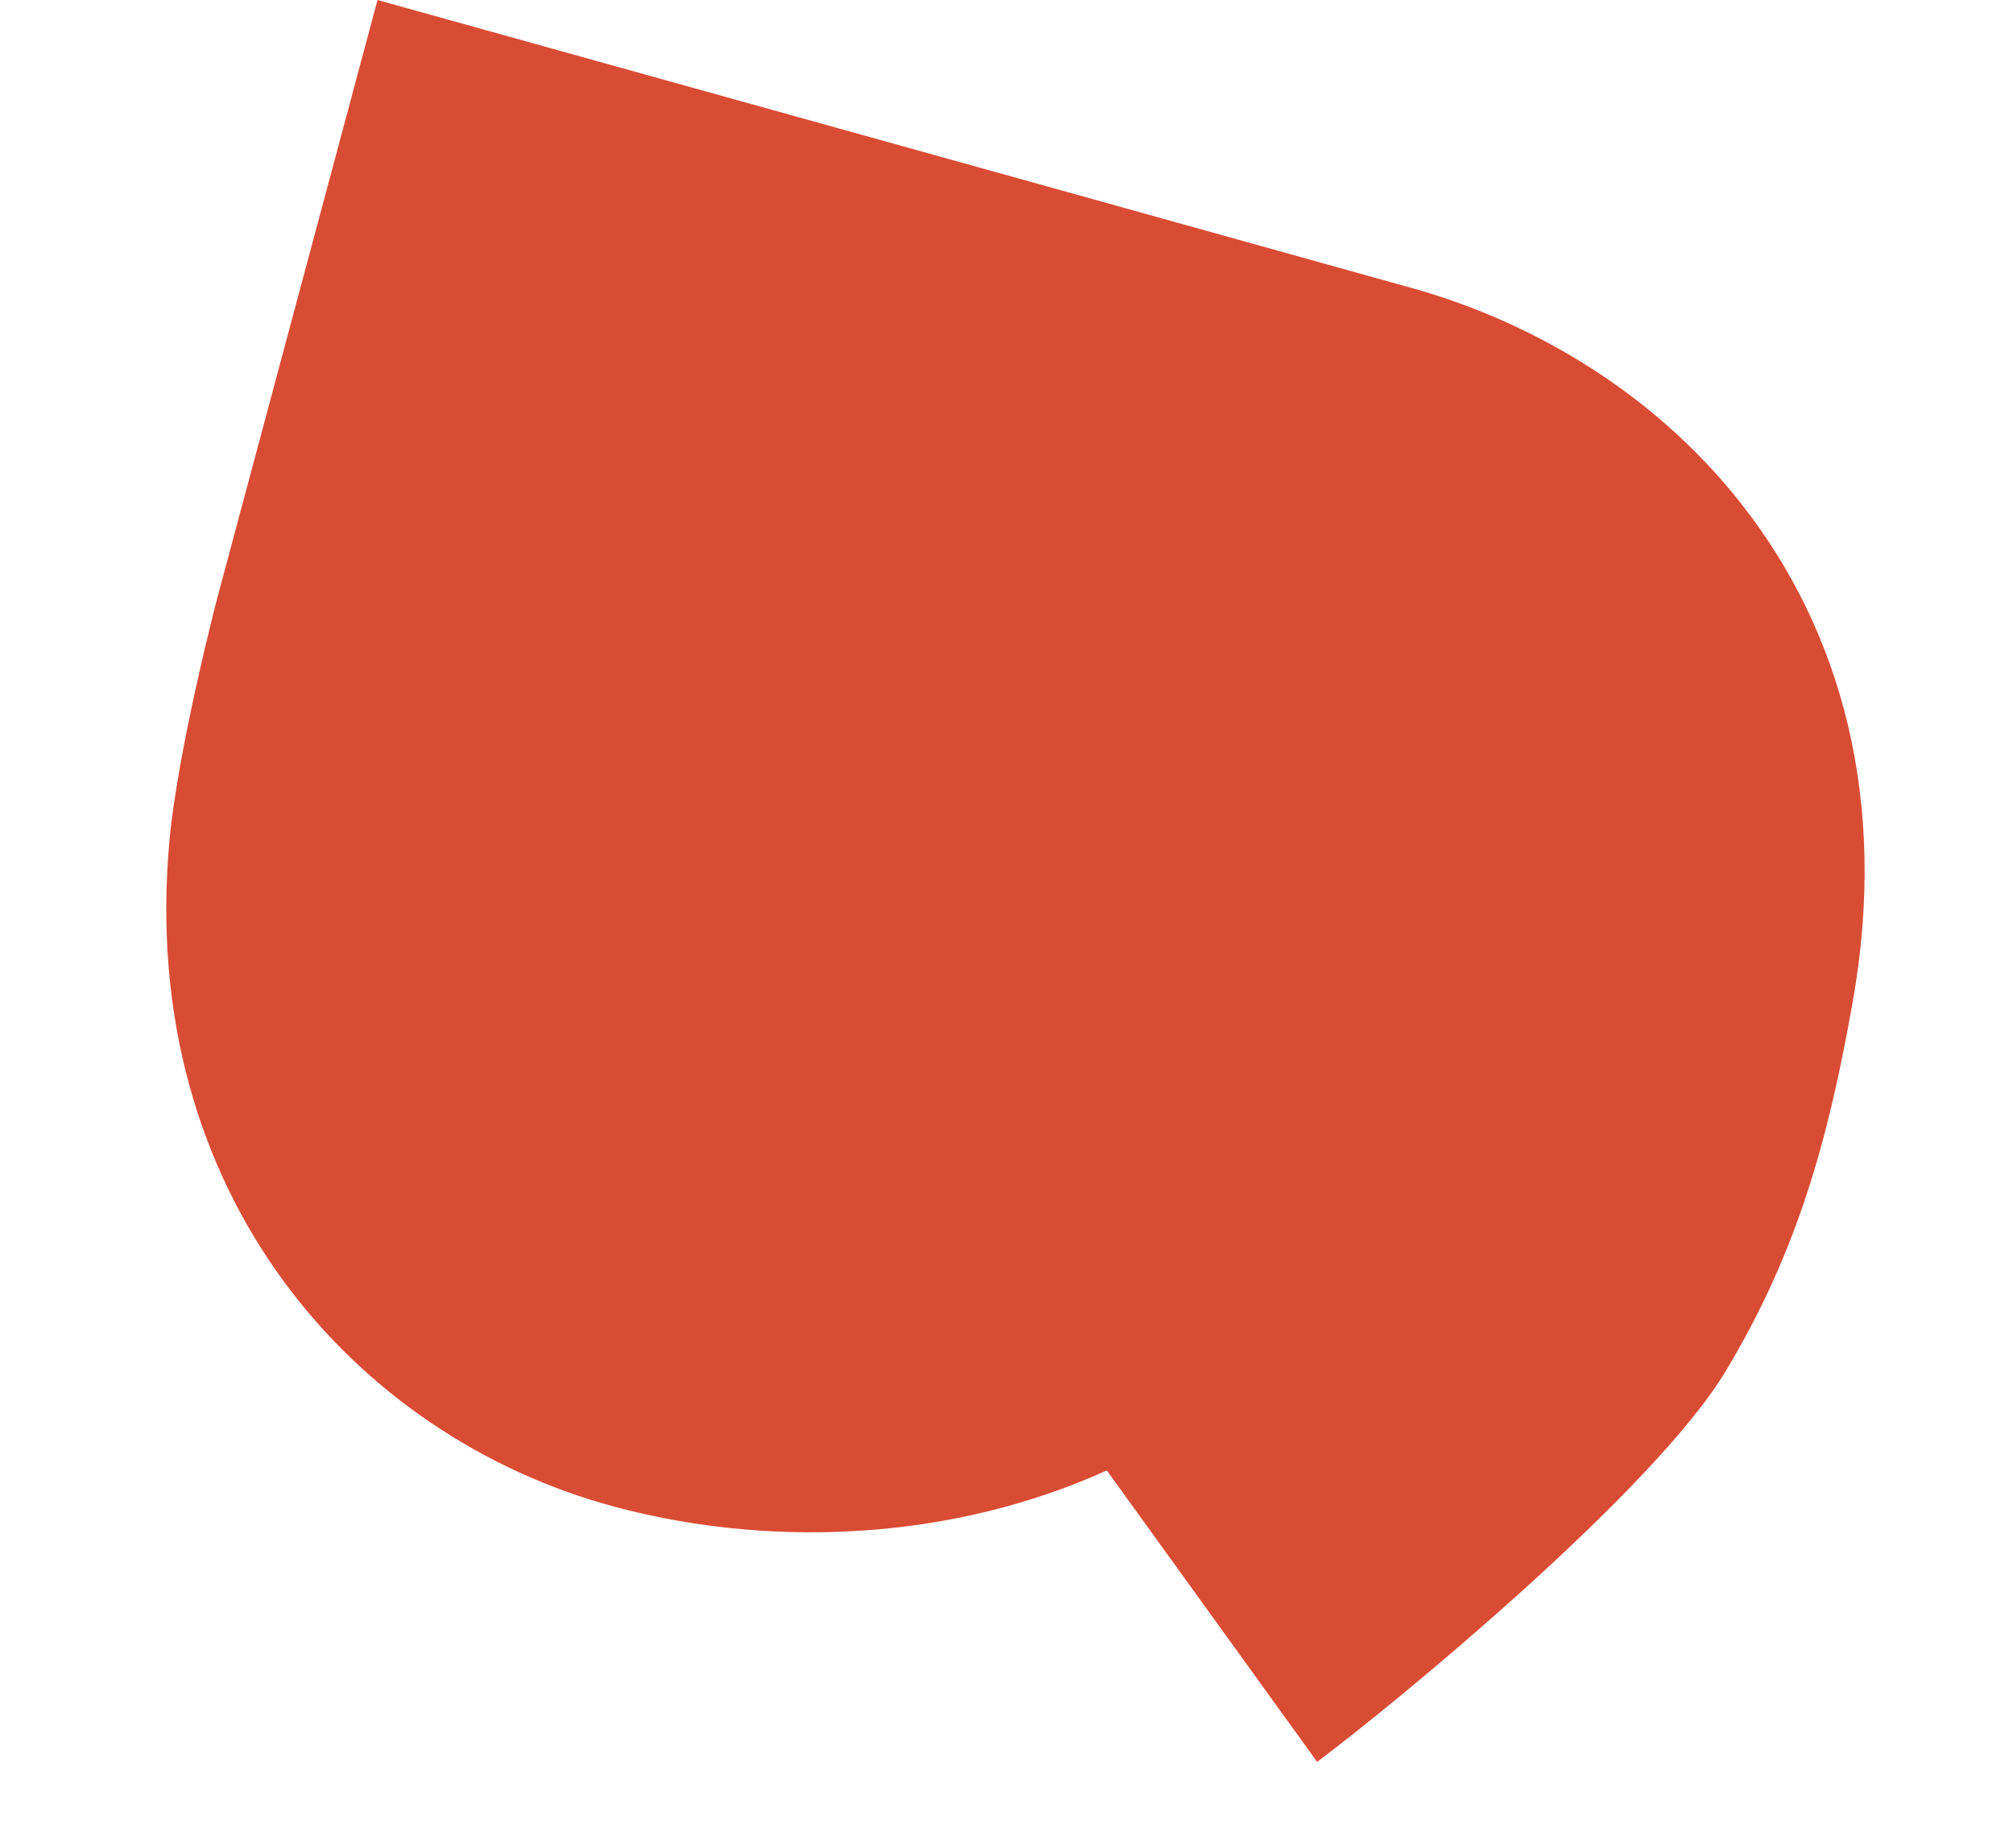 <svg width="781" height="717" viewBox="0 0 781 717" fill="none" xmlns="http://www.w3.org/2000/svg">
<path fill-rule="evenodd" clip-rule="evenodd" d="M429.413 570.472L511.024 683.546C541.852 660.461 641.683 578.276 669.553 531.918C697.423 485.56 709.351 442.172 718.878 388.334C732.675 310.405 714.23 244.809 675.882 195.834C639.54 149.357 589.937 123.543 548.224 111.876C501.634 98.864 313.689 46.543 225.604 22.035L146.465 3.79498e-05L84.209 232.344C84.209 232.344 68.989 290.692 65.743 326.147C53.218 463.032 137.899 557.616 238.515 584.576C295.503 599.846 363.183 598.555 423.604 573.027C425.561 572.193 427.482 571.35 429.413 570.472Z" fill="#D94C34"/>
</svg>
